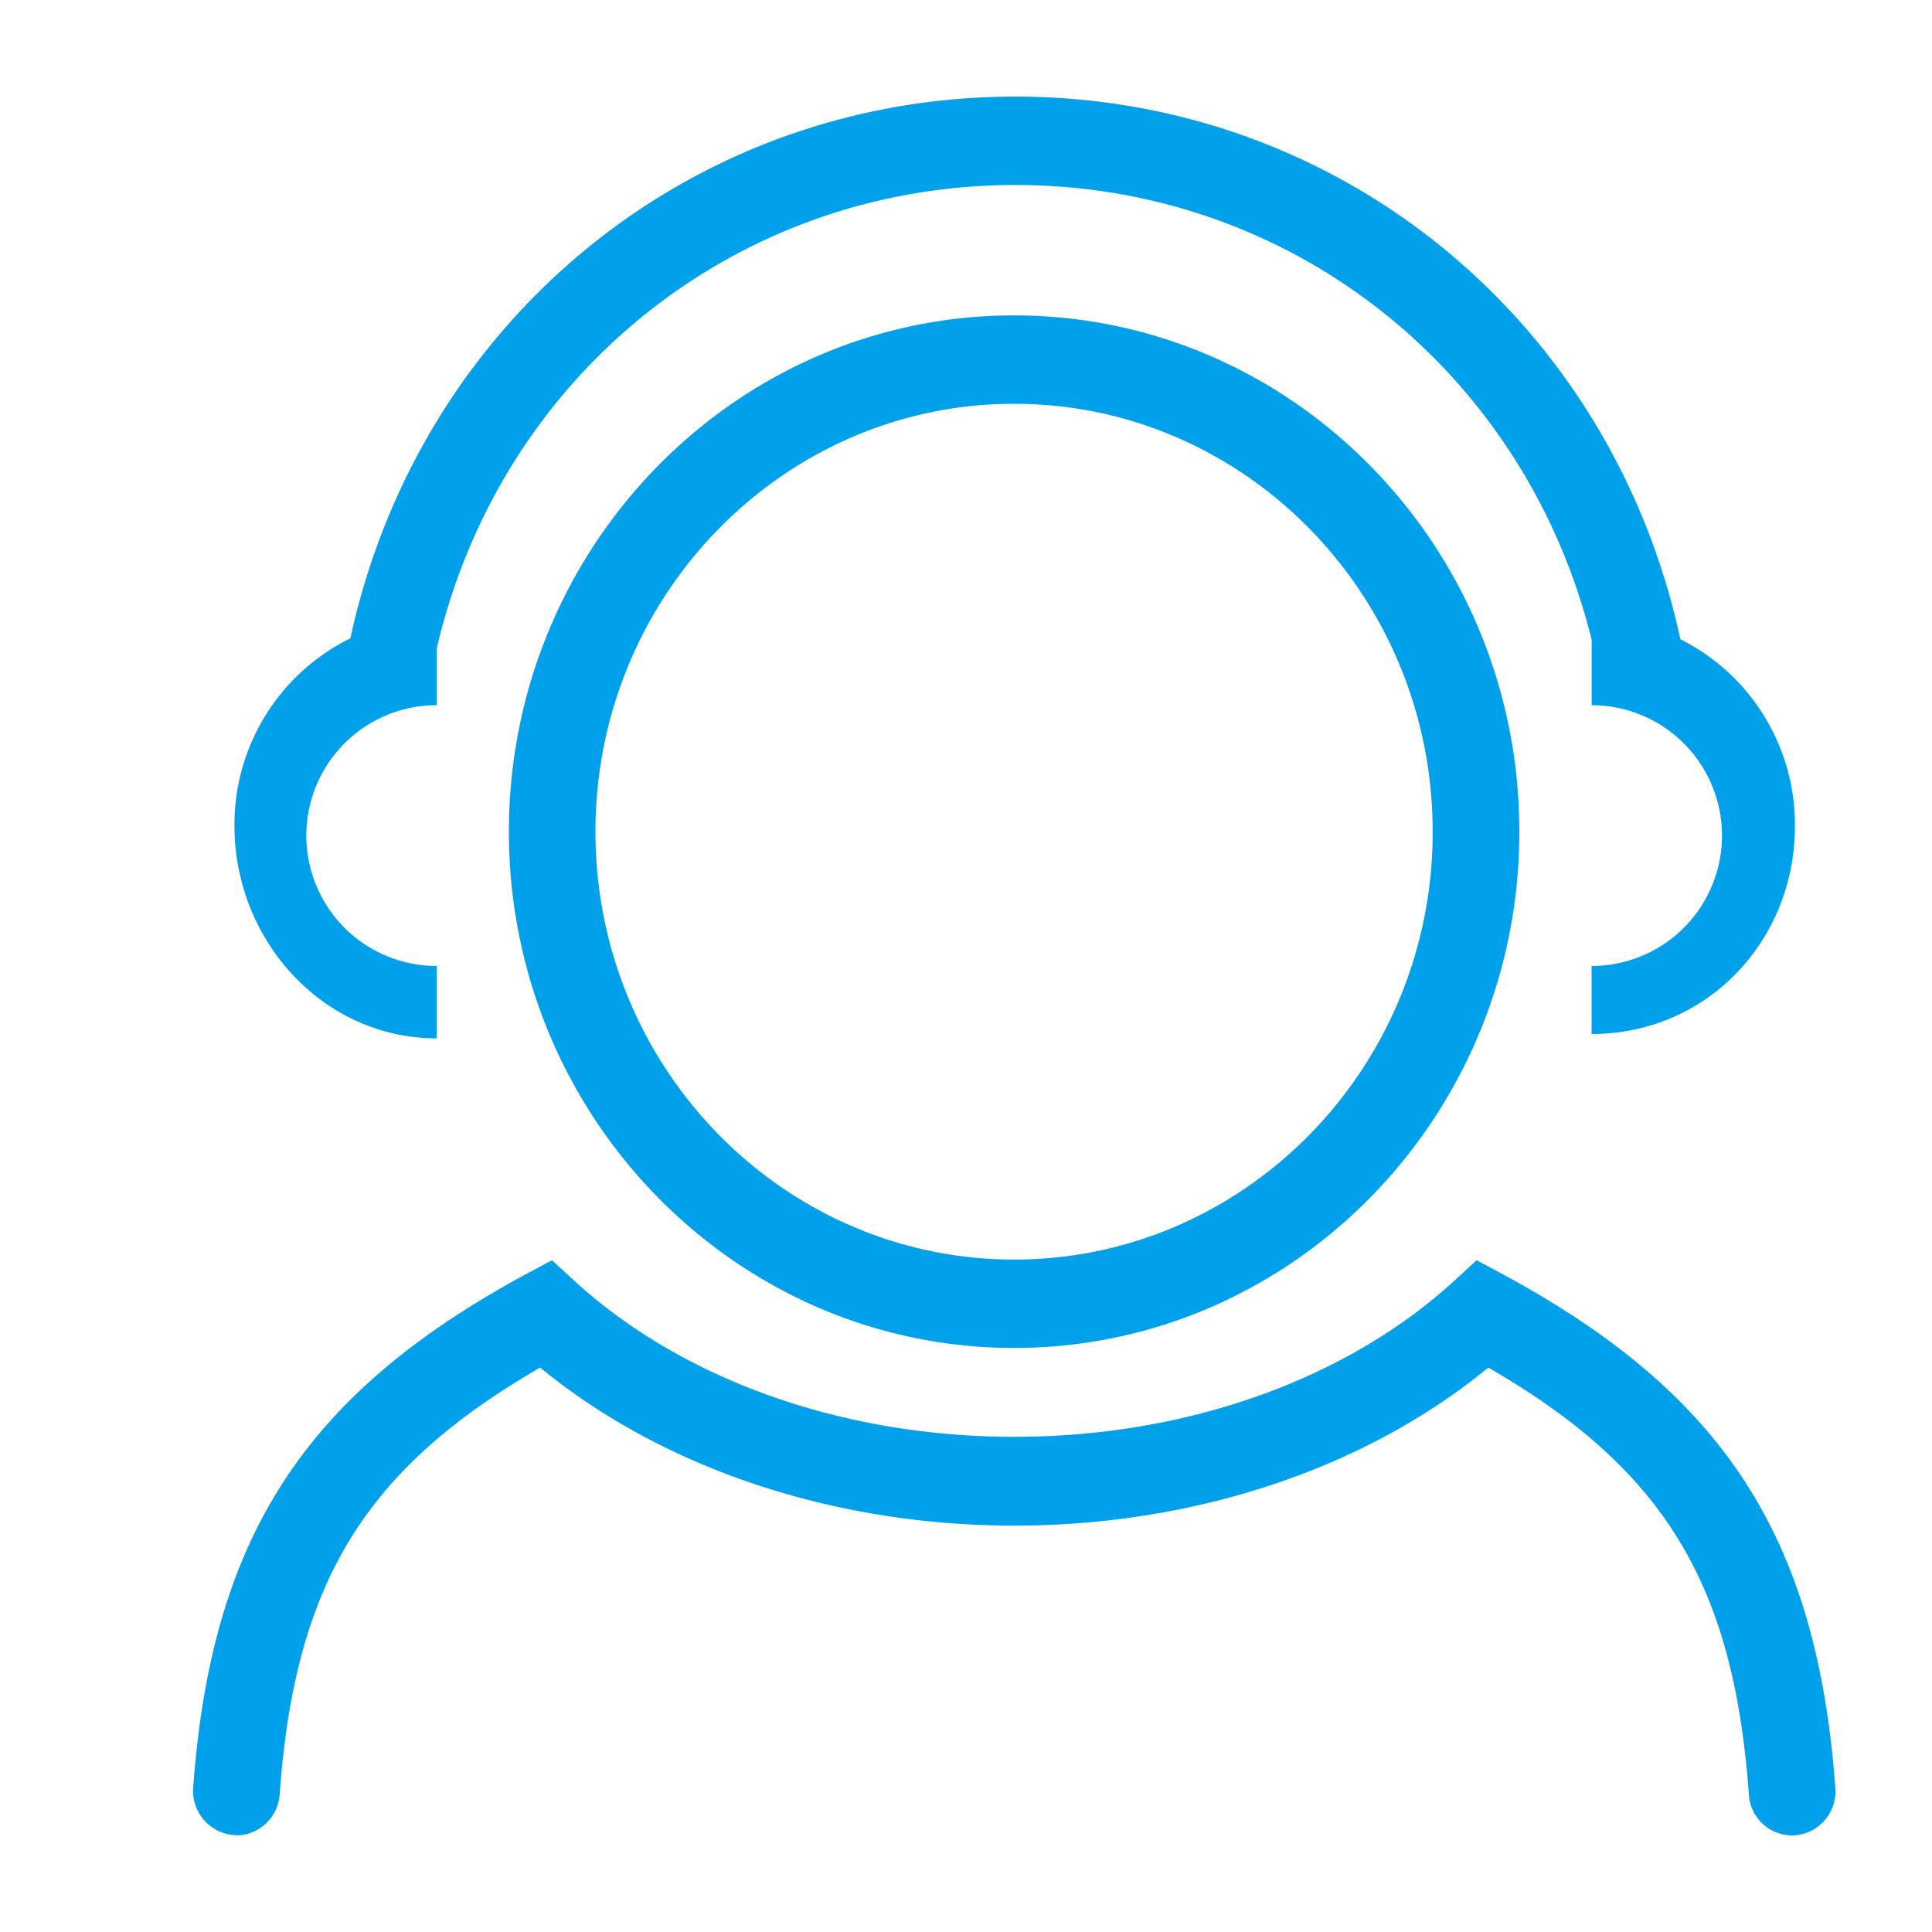 <?xml version="1.0" standalone="no"?><!DOCTYPE svg PUBLIC "-//W3C//DTD SVG 1.1//EN" "http://www.w3.org/Graphics/SVG/1.1/DTD/svg11.dtd"><svg t="1741229331956" class="icon" viewBox="0 0 1024 1024" version="1.1" xmlns="http://www.w3.org/2000/svg" p-id="94070" xmlns:xlink="http://www.w3.org/1999/xlink" width="48" height="48"><path d="M537.498 167.168c-147.712 0-267.776 122.829-267.776 273.664 0 150.835 120.166 273.613 267.776 273.613 147.712 0 267.776-122.778 267.776-273.613 0.102-150.835-120.064-273.664-267.776-273.664z m0 500.429c-122.368 0-221.901-101.683-221.901-226.816 0-124.928 99.533-226.765 221.901-226.765 122.368 0 221.85 101.683 221.85 226.816 0.102 125.082-99.482 226.765-221.85 226.765z m259.277 7.936l-14.131-7.578-11.93 10.957c-57.293 52.48-142.182 82.637-233.114 82.637-90.931 0-175.821-30.157-233.114-82.637l-11.93-10.957-14.131 7.578C161.28 738.918 112.026 815.104 102.4 947.405a23.45 23.45 0 0 0 21.248 25.19c0.563 0 1.126 0.154 1.741 0.154 11.93 0 22.016-9.472 22.835-21.709 8.038-111.36 44.544-172.186 138.086-226.202C351.232 778.24 441.856 808.602 537.6 808.602c95.846 0 186.317-30.362 251.238-83.763 93.44 54.016 130.048 114.842 138.086 226.202a23.04 23.04 0 0 0 24.576 21.709 23.347 23.347 0 0 0 21.248-25.19c-9.677-132.454-58.88-208.742-175.974-272.026z" fill="#00A0EB" p-id="94071"></path><path d="M843.622 373.76v-34.611c-35.021-141.619-158.31-241.101-305.459-241.101-148.736 0-273.306 101.683-306.688 245.709V373.76a69.12 69.12 0 0 0 0 138.24v38.349c-60.16 0-107.11-51.712-107.213-112.538a110.08 110.08 0 0 1 61.44-99.482C222.157 170.291 365.978 51.2 538.112 51.2c172.288 0 316.211 119.296 352.512 287.59a110.08 110.08 0 0 1 60.723 99.021c0 60.826-46.592 110.234-107.776 110.234V512a69.12 69.12 0 0 0 0-138.24z" fill="#00A0EB" p-id="94072"></path></svg>